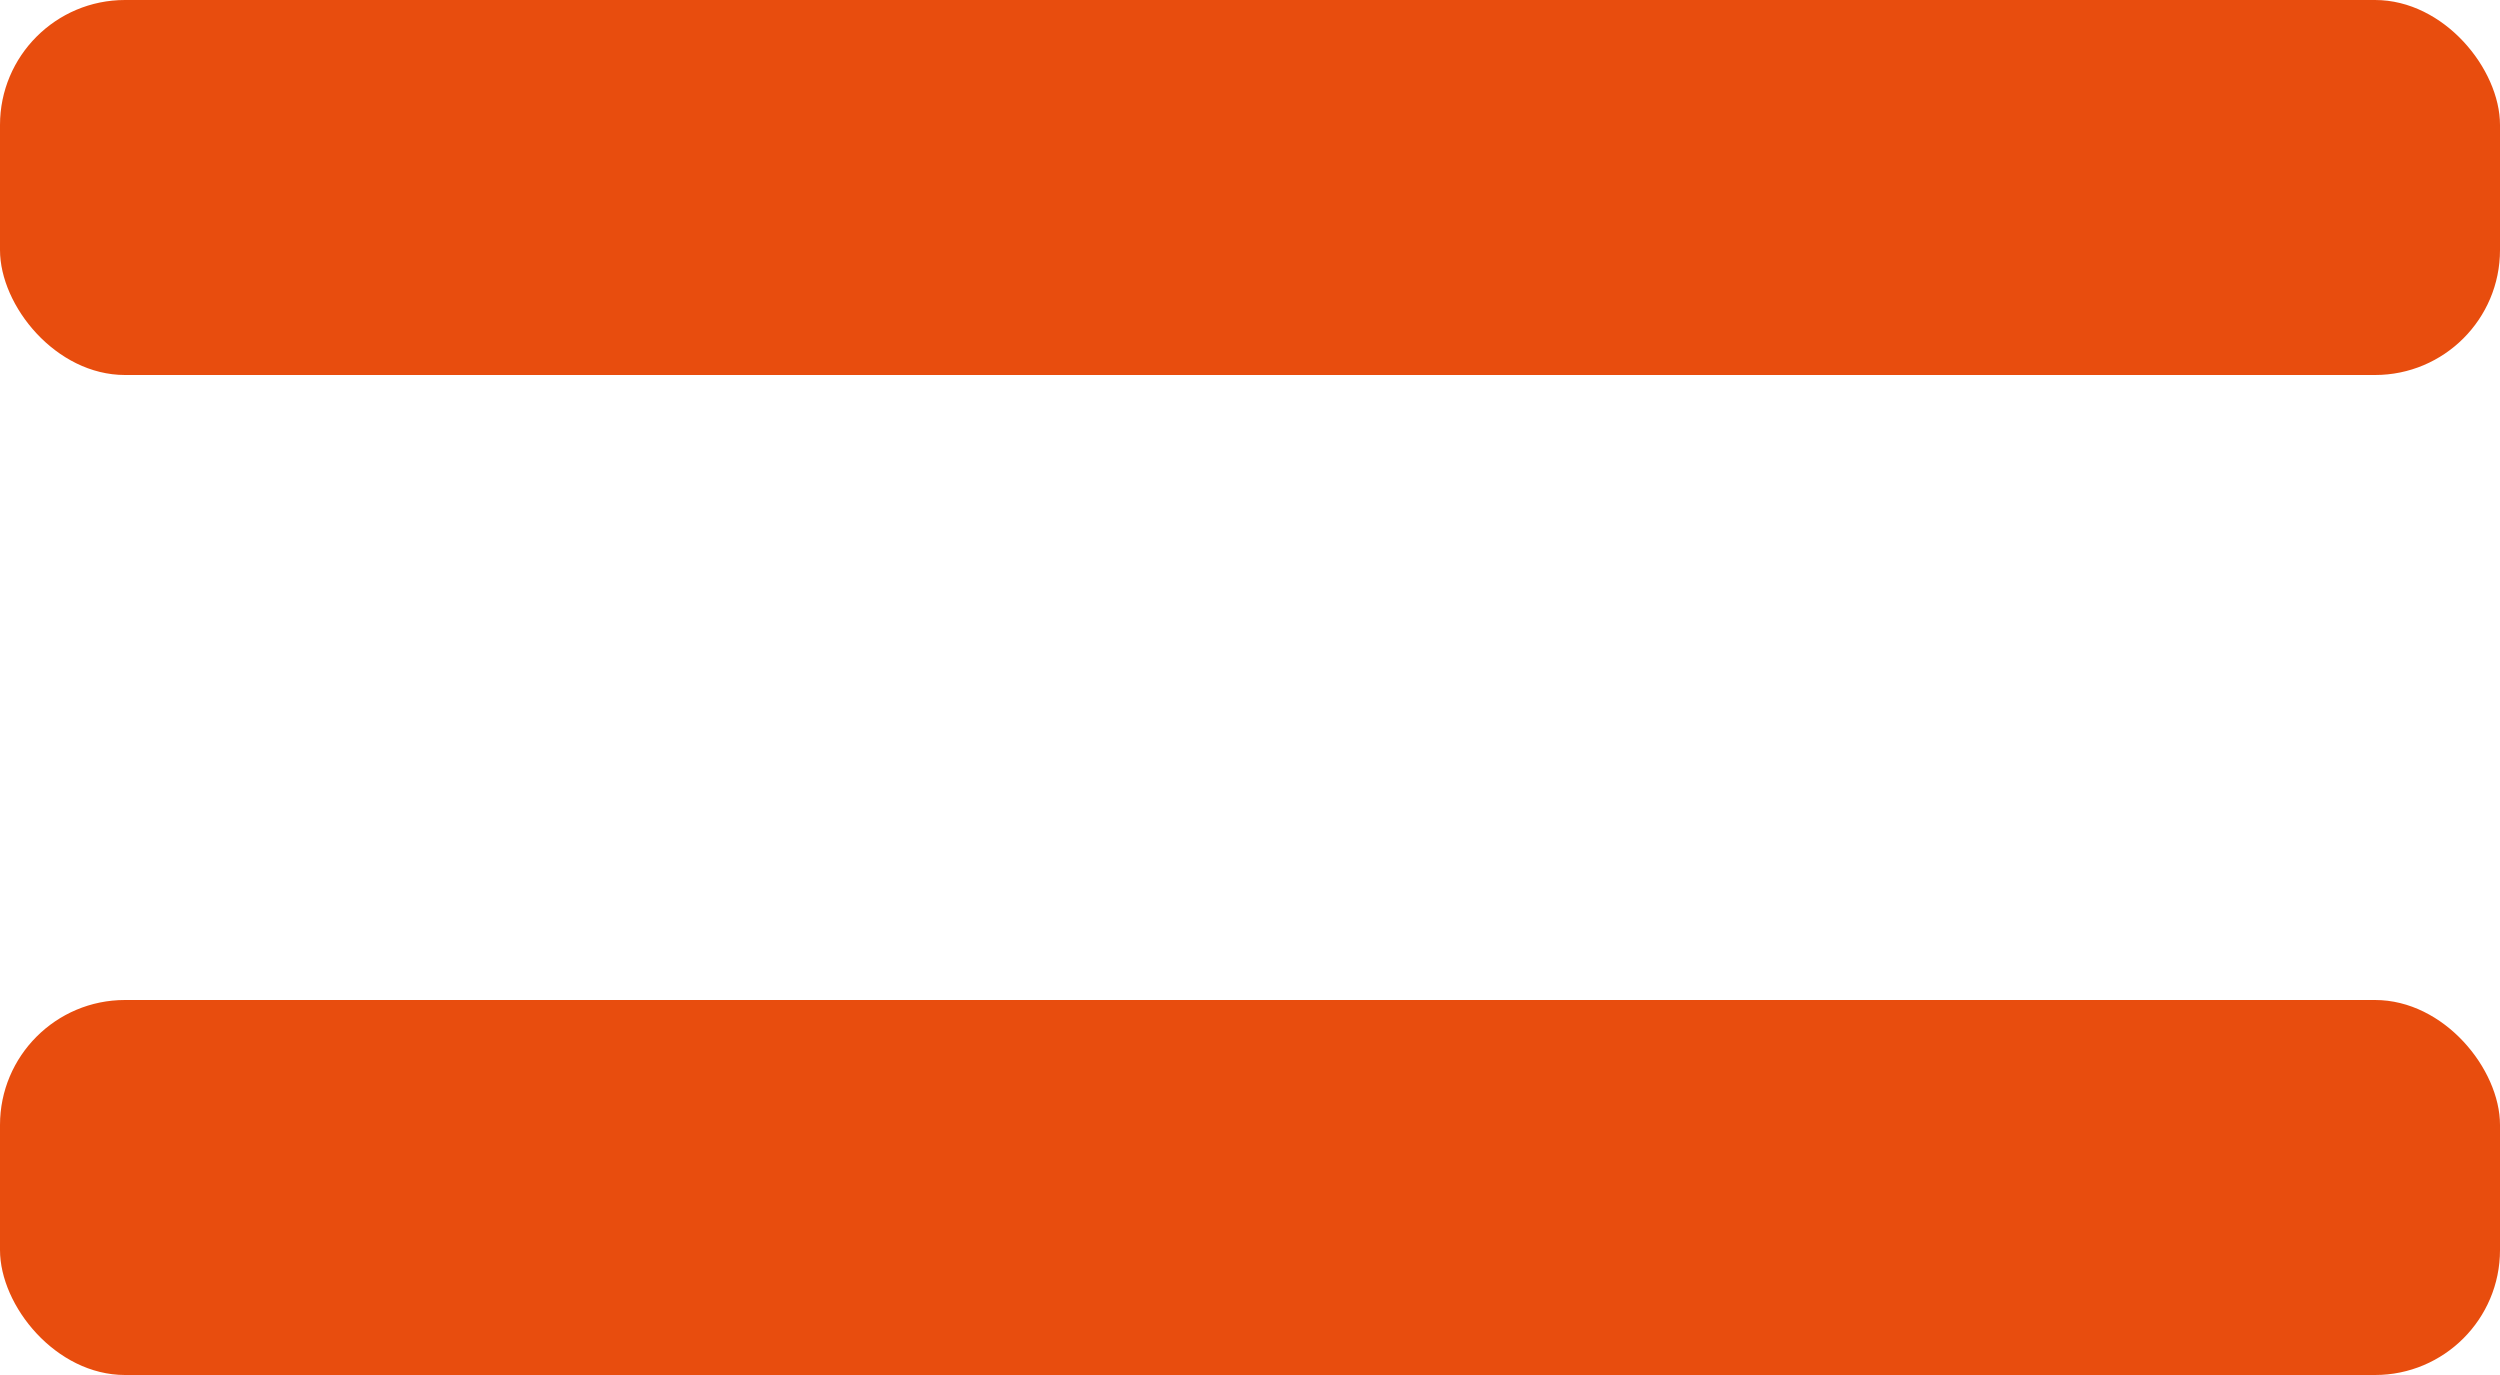 <?xml version="1.0" encoding="UTF-8"?> <svg xmlns="http://www.w3.org/2000/svg" width="20" height="11" viewBox="0 0 20 11" fill="none"> <rect width="20" height="3" rx="1" fill="#E84D0E"></rect> <rect y="8" width="20" height="3" rx="1" fill="#E84D0E"></rect> </svg> 